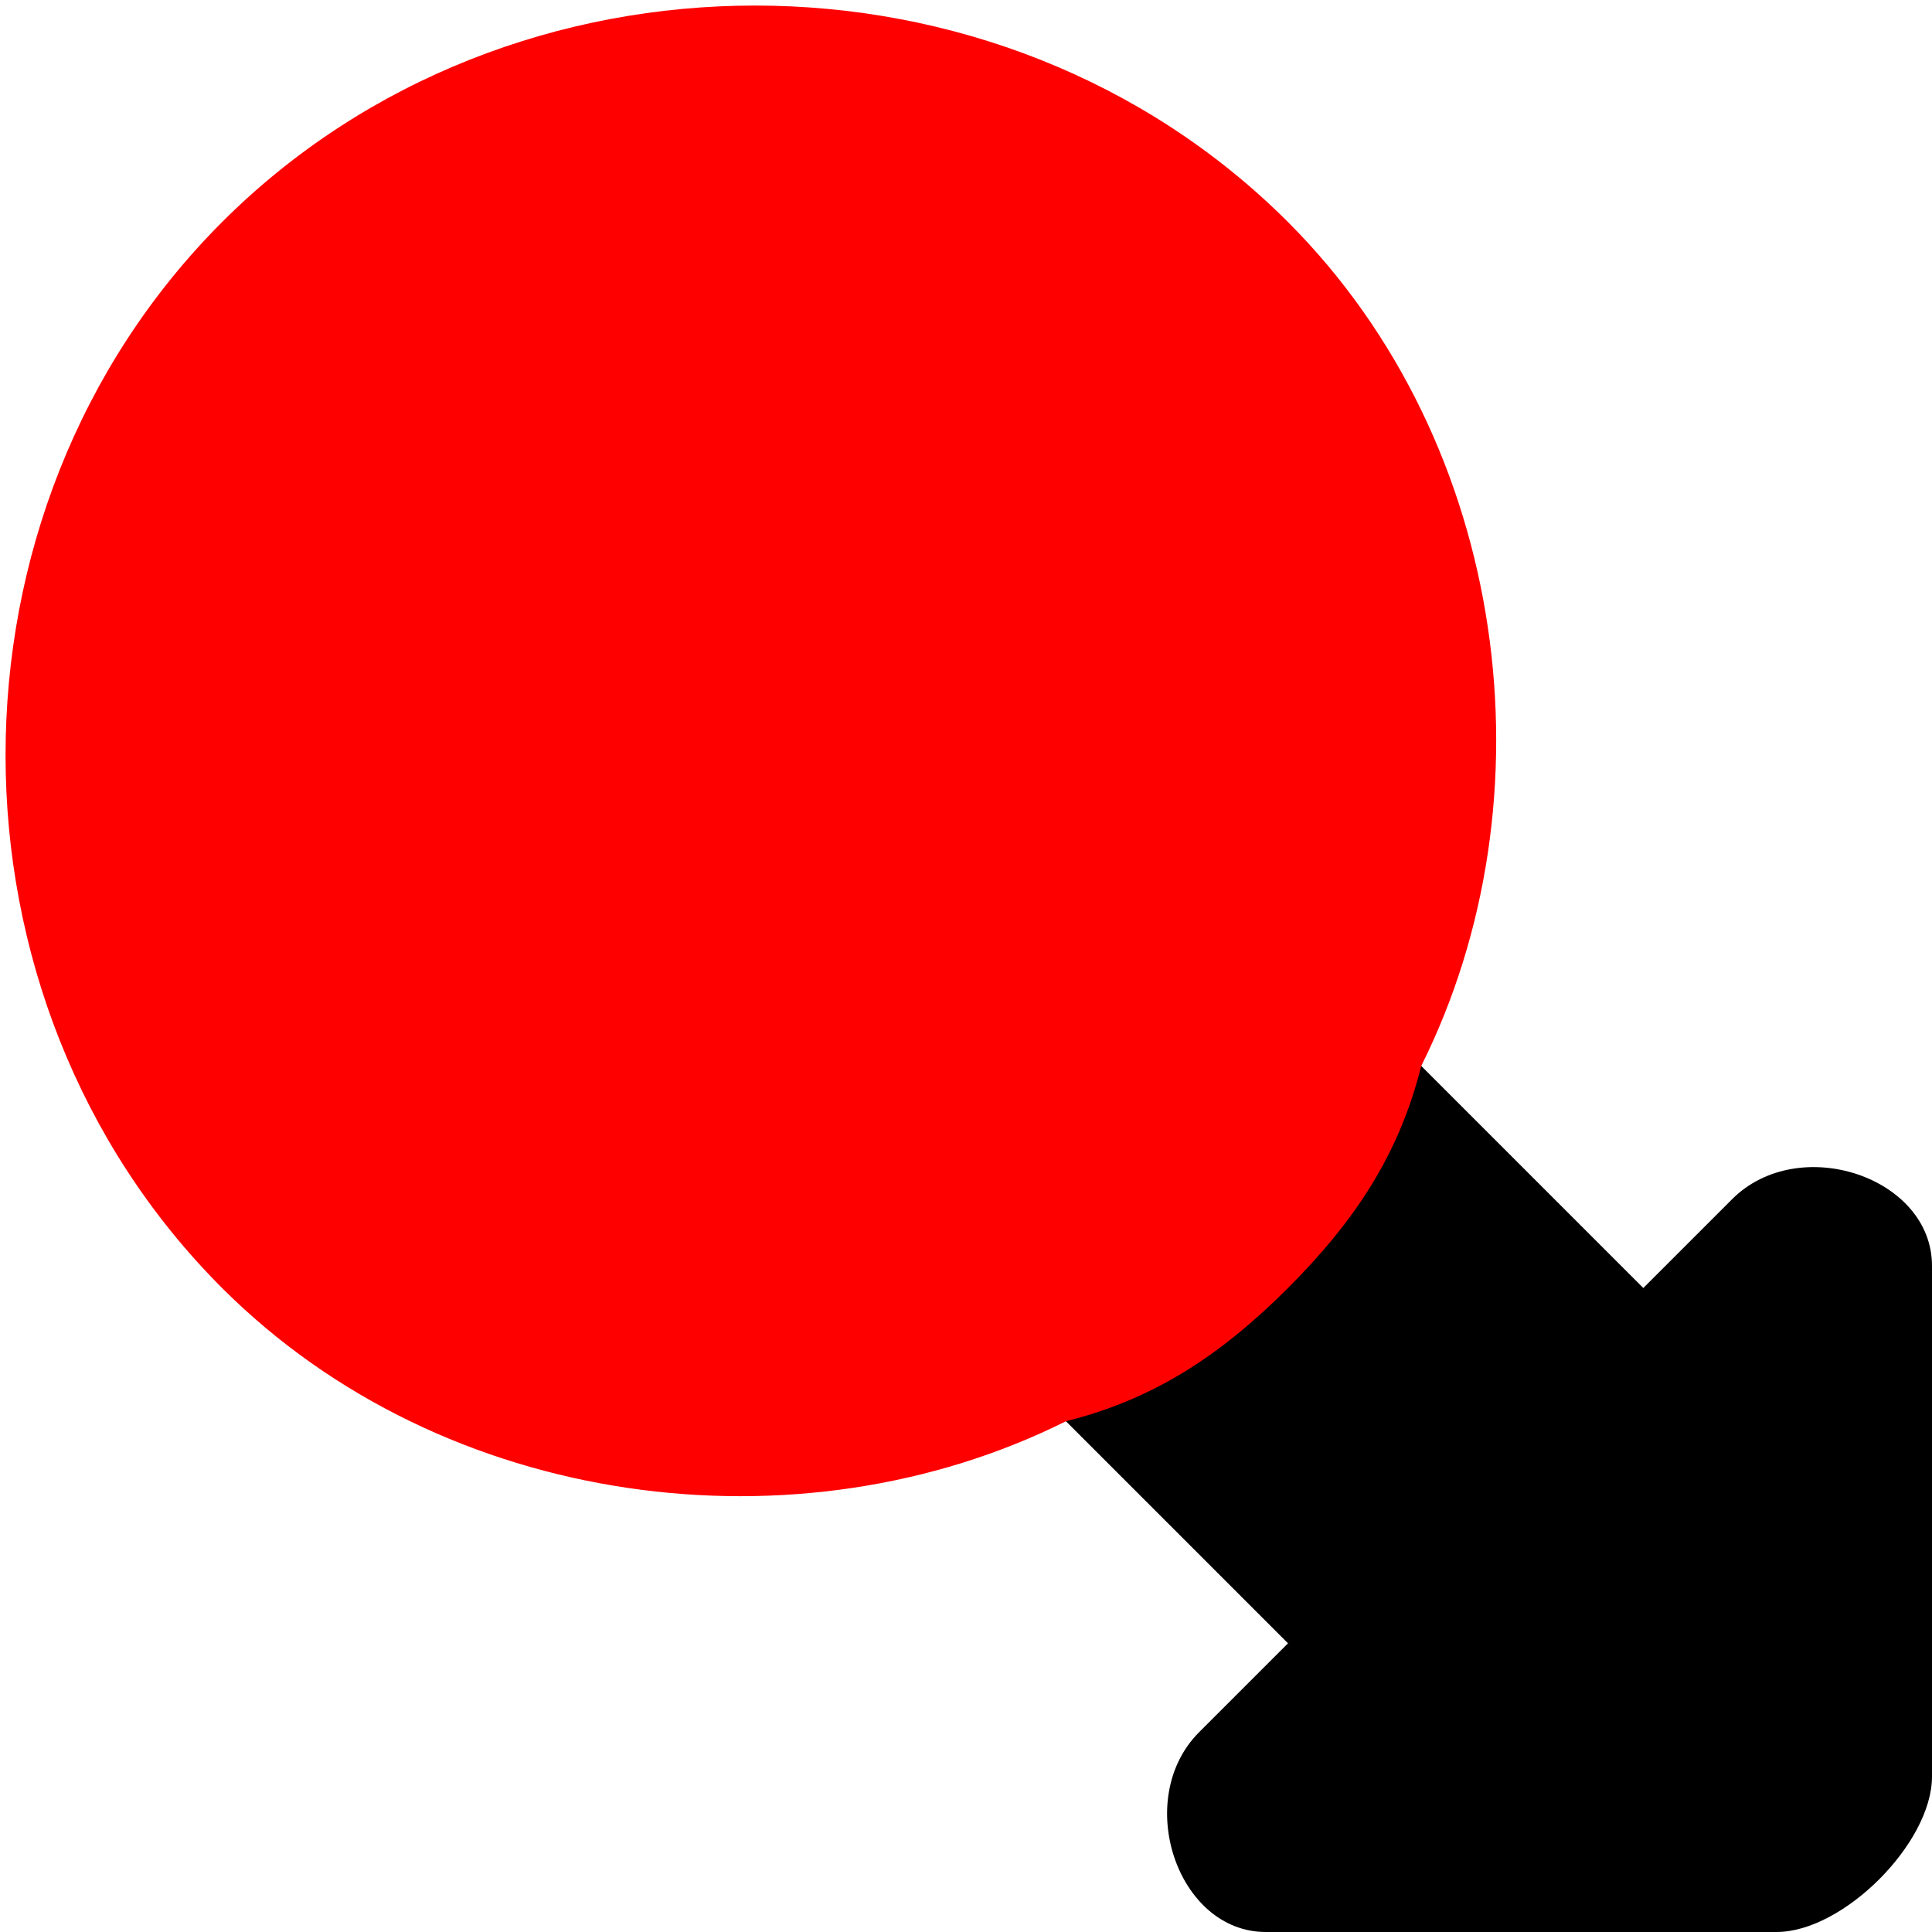 <?xml version="1.0" encoding="UTF-8"?> <!-- Creator: CorelDRAW --> <svg xmlns="http://www.w3.org/2000/svg" xmlns:xlink="http://www.w3.org/1999/xlink" xmlns:xodm="http://www.corel.com/coreldraw/odm/2003" xml:space="preserve" width="58px" height="58px" style="shape-rendering:geometricPrecision; text-rendering:geometricPrecision; image-rendering:optimizeQuality; fill-rule:evenodd; clip-rule:evenodd" viewBox="0 0 0.87 0.87"> <defs> <style type="text/css"> <![CDATA[ .fil1 {fill:black;fill-rule:nonzero} .fil0 {fill:red;fill-rule:nonzero} ]]> </style> </defs> <g id="Слой_x0020_1">  <g id="_105553233039840"> <path class="fil0" d="M0.58 0.1c-0.13,-0.13 -0.35,-0.13 -0.48,0 -0.13,0.13 -0.13,0.35 0,0.48 0.1,0.1 0.26,0.12 0.38,0.06 0,0 0.17,0.07 0.2,0.04 0.03,-0.03 -0.04,-0.2 -0.04,-0.2 0.06,-0.12 0.04,-0.28 -0.06,-0.38z"></path> <path class="fil1" d="M0.48 0.64l0.19 0.19 0.16 -0.16 -0.19 -0.19c-0.01,0.04 -0.03,0.07 -0.06,0.1 -0.03,0.03 -0.06,0.05 -0.1,0.06z"></path> <path class="fil1" d="M0.78 0.54l-0.24 0.24c-0.03,0.03 -0.01,0.09 0.03,0.09l0.23 0c0.03,0 0.07,-0.04 0.07,-0.07l0 -0.23c0,-0.04 -0.06,-0.06 -0.09,-0.03z"></path> </g> </g> </svg> 